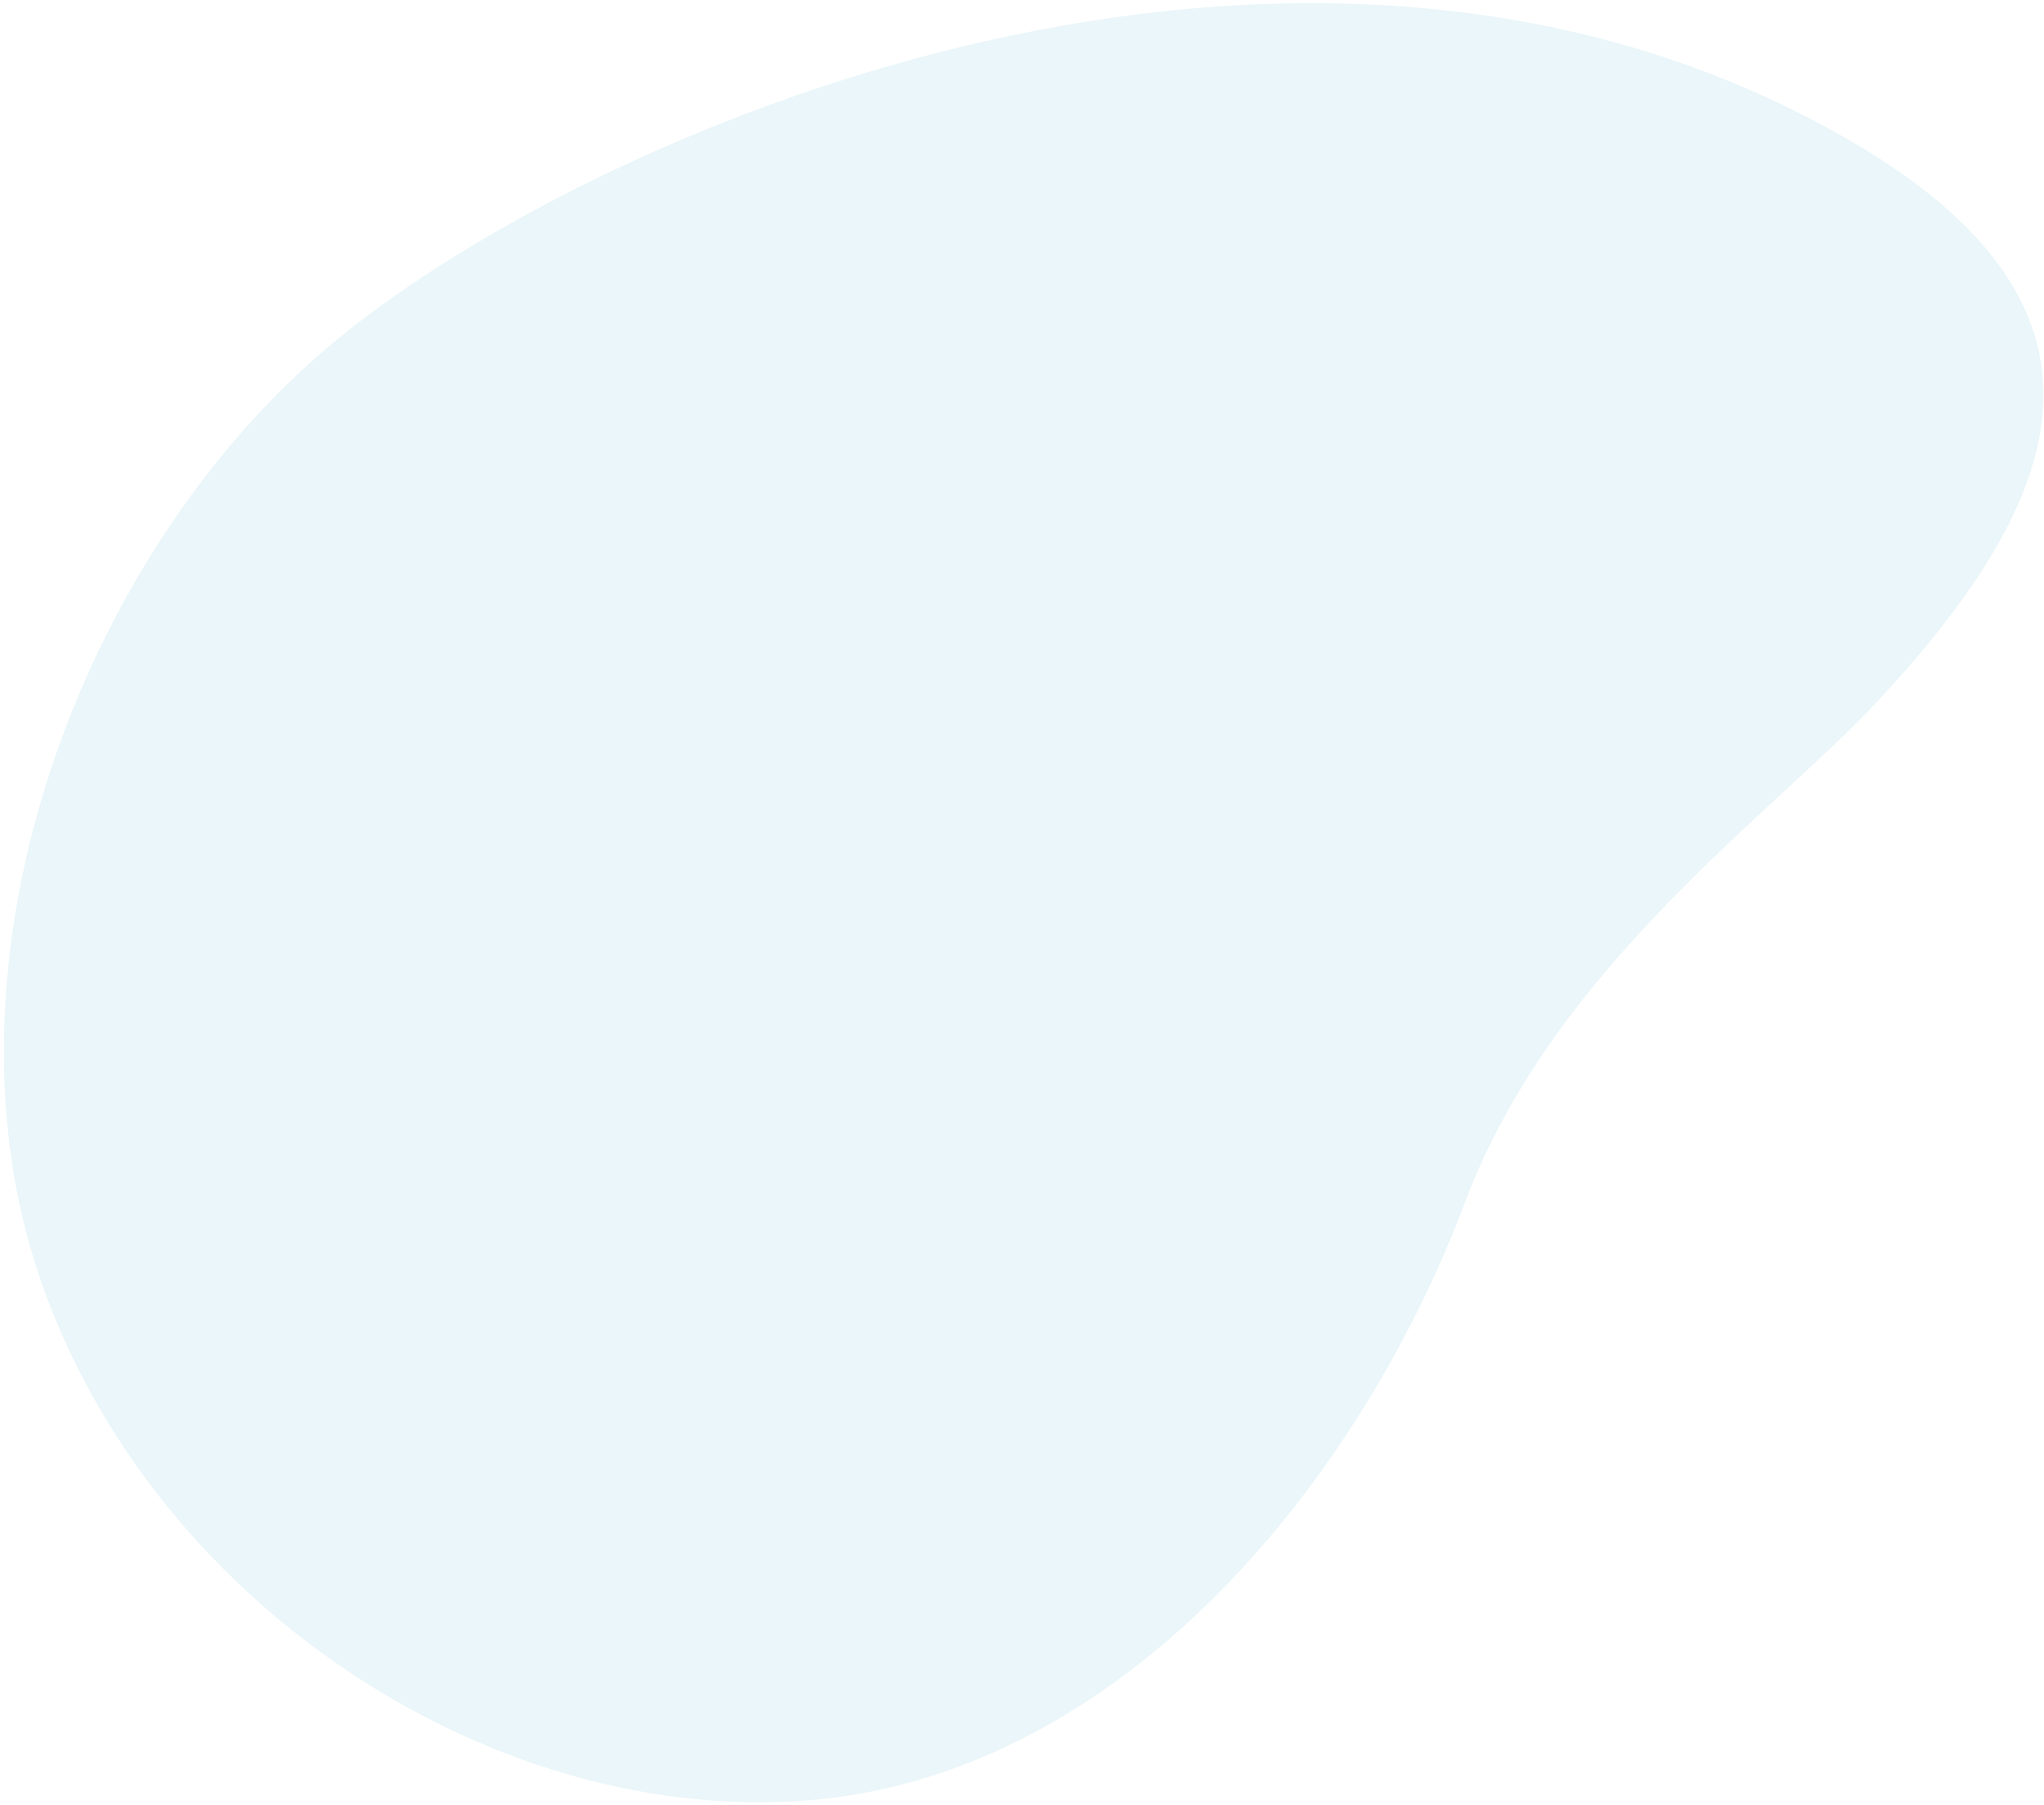 <?xml version="1.0" encoding="UTF-8"?>
<svg width="479px" height="423px" viewBox="0 0 479 423" version="1.1" xmlns="http://www.w3.org/2000/svg" xmlns:xlink="http://www.w3.org/1999/xlink">
    <!-- Generator: Sketch 59.1 (86144) - https://sketch.com -->
    <title>Path</title>
    <desc>Created with Sketch.</desc>
    <g id="Page-1" stroke="none" stroke-width="1" fill="none" fill-rule="evenodd" opacity="0.303">
        <g id="Home" transform="translate(-24, -136)" fill="#BAE0EA">
            <path d="M183.735,113.08 C118.119,147.281 93.744,232.624 97.998,305.145 C101.427,363.602 69.082,417.601 57.469,451.381 C34.896,517.043 39.591,566.106 131.637,570.012 C271.035,575.928 386.829,451.665 421.728,382.066 C456.626,312.466 449.625,210.559 395.664,152.631 C341.703,94.704 249.351,78.88 183.735,113.08 Z" id="Path" transform="translate(244.651, 332.715) rotate(564) translate(-244.651, -332.715) "></path>
        </g>
    </g>
</svg>